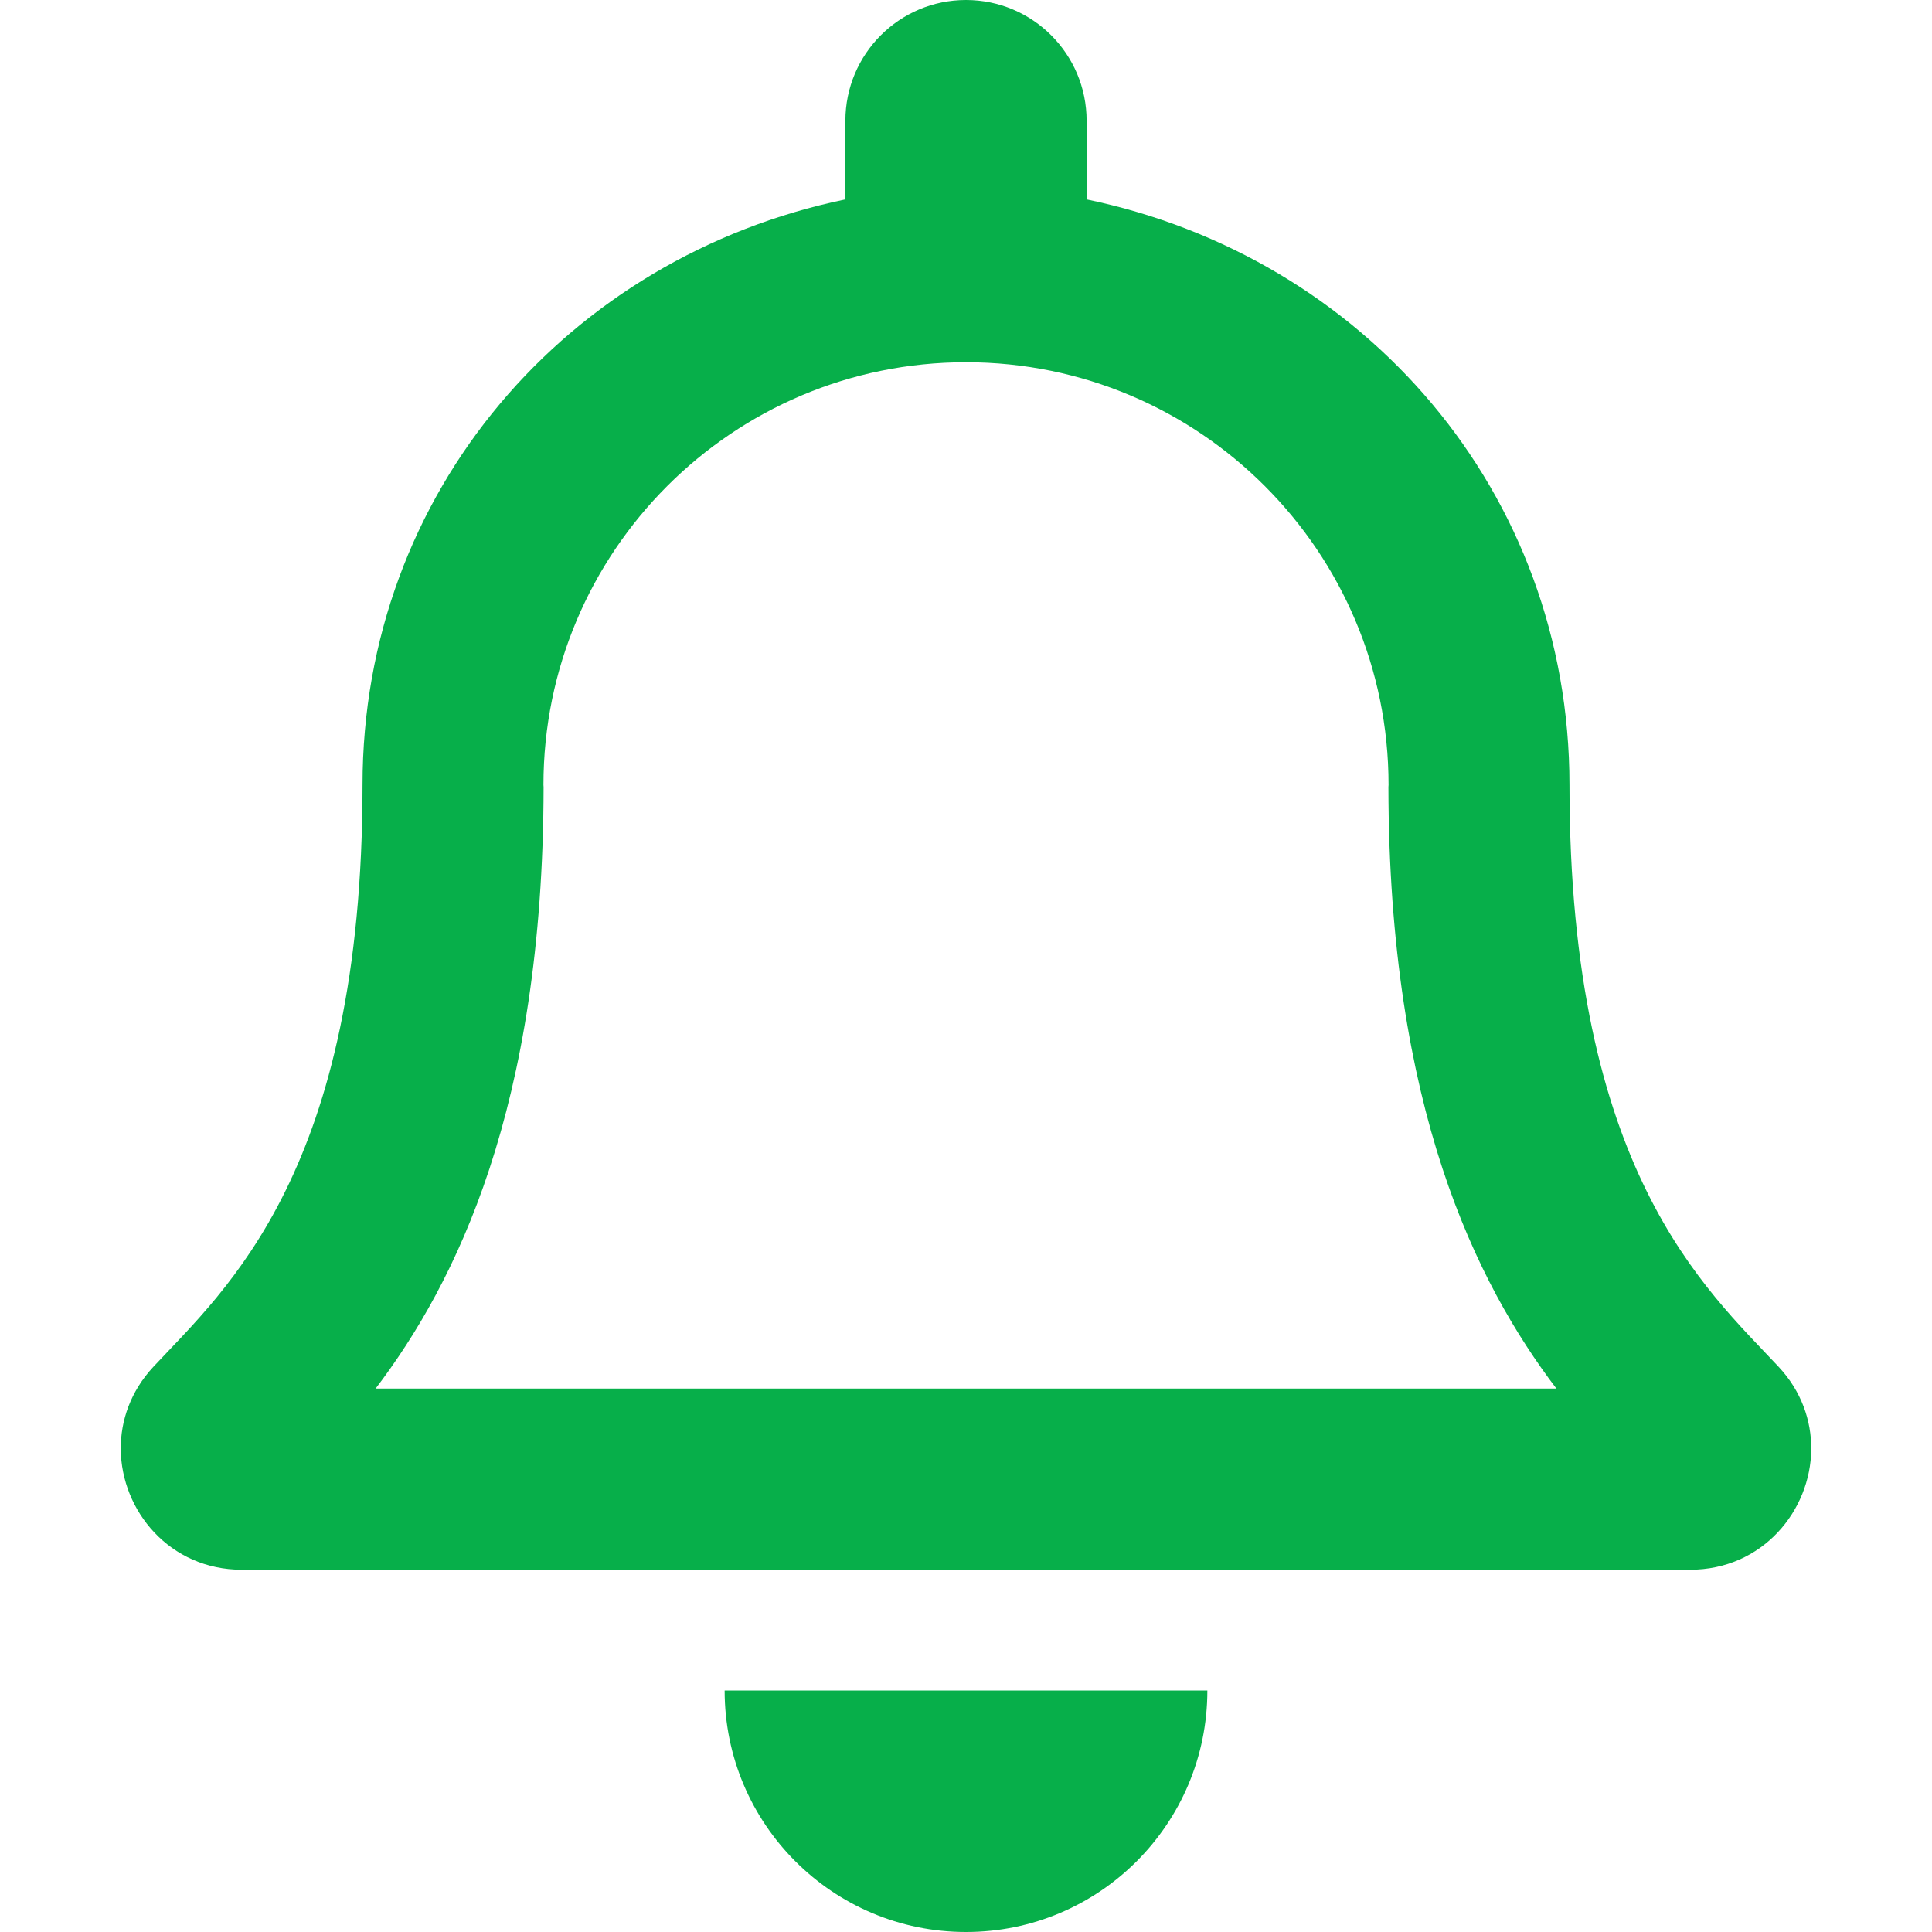 <svg width="14" height="14" viewBox="0 0 14 14" fill="none" xmlns="http://www.w3.org/2000/svg">
<g id="bell">
<path id="Vector" d="M12.89 9.906C12.361 9.339 11.373 8.485 11.373 5.688C11.373 3.563 9.883 1.862 7.874 1.445V0.875C7.874 0.392 7.483 0 7 0C6.517 0 6.126 0.392 6.126 0.875V1.445C4.117 1.862 2.627 3.563 2.627 5.688C2.627 8.485 1.639 9.339 1.11 9.906C0.946 10.083 0.874 10.294 0.875 10.5C0.878 10.948 1.23 11.375 1.753 11.375H12.247C12.77 11.375 13.122 10.948 13.125 10.5C13.126 10.294 13.054 10.082 12.89 9.906ZM2.722 10.062C3.302 9.298 3.936 8.03 3.939 5.703C3.939 5.698 3.938 5.693 3.938 5.688C3.938 3.996 5.309 2.625 7 2.625C8.691 2.625 10.062 3.996 10.062 5.688C10.062 5.693 10.061 5.698 10.061 5.703C10.064 8.03 10.698 9.298 11.278 10.062H2.722ZM7 14C7.966 14 8.749 13.217 8.749 12.25H5.251C5.251 13.217 6.034 14 7 14Z" fill="#07AF4A"/>
</g>
</svg>

